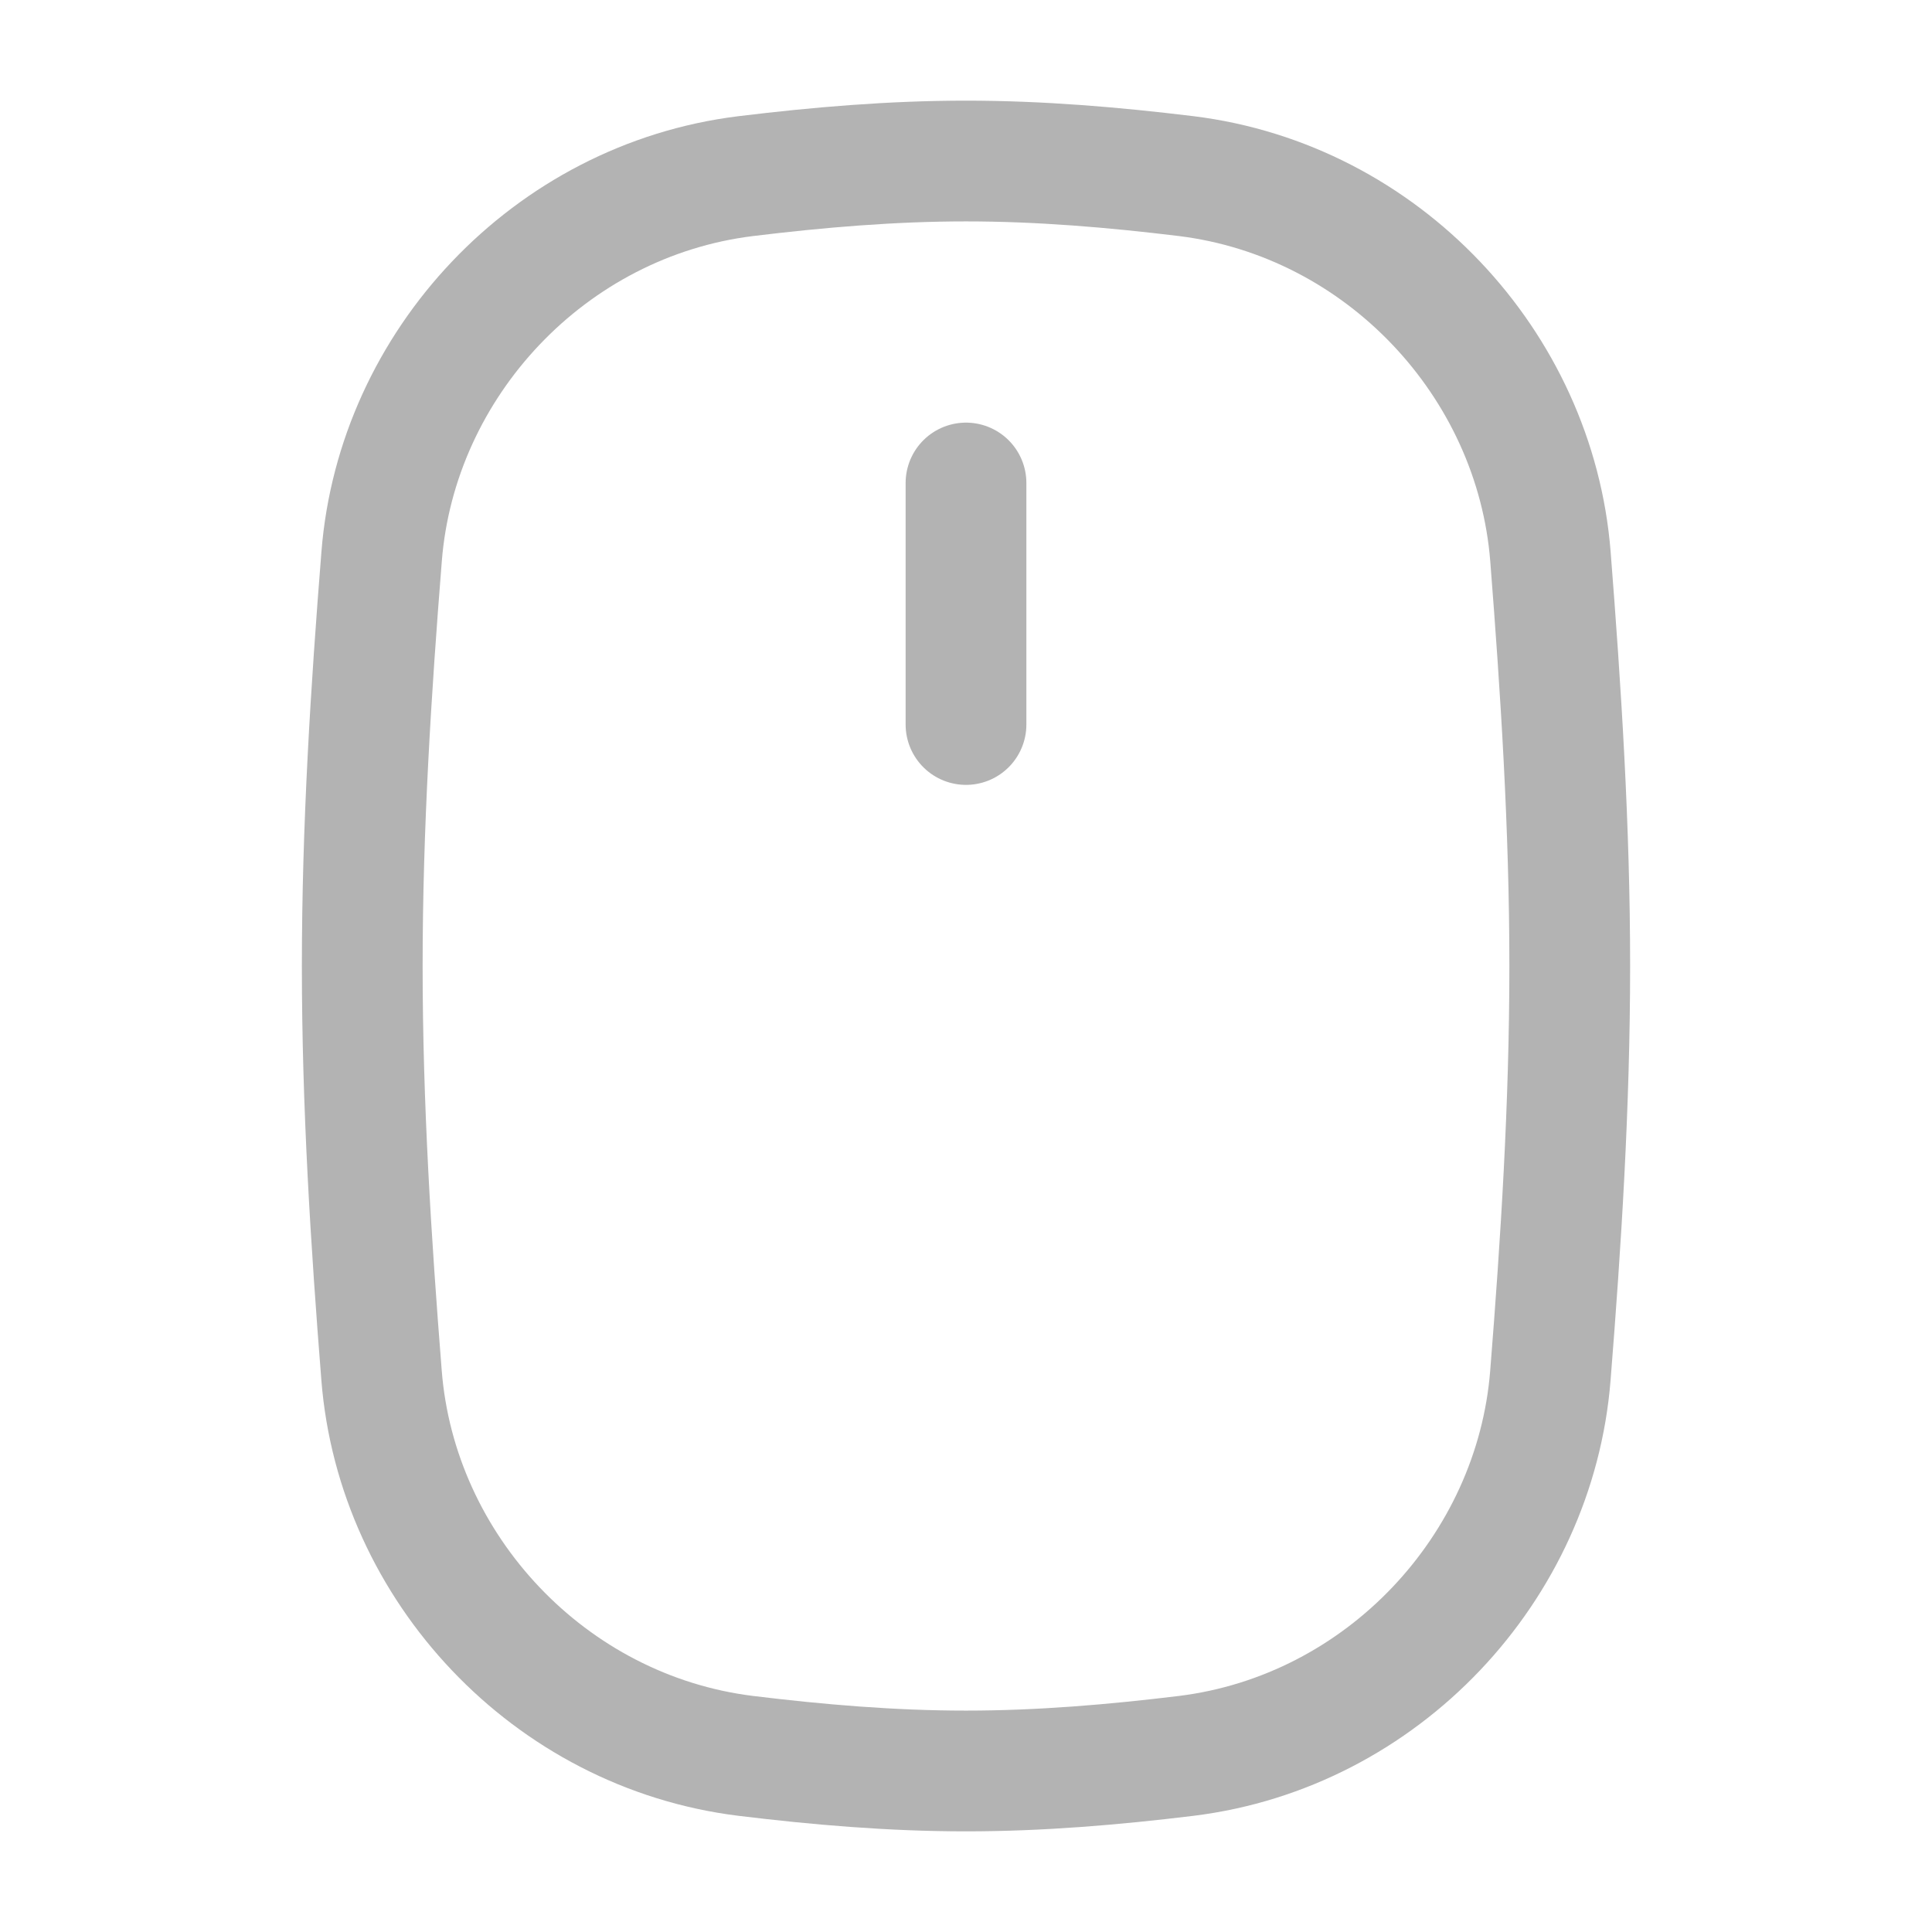 <?xml version="1.0" encoding="UTF-8"?> <svg xmlns="http://www.w3.org/2000/svg" width="32" height="32" viewBox="0 0 32 32" fill="none"><path d="M6.32 22.785C6.573 25.973 9.099 28.681 12.353 29.083C13.551 29.229 14.767 29.333 16 29.333C17.233 29.333 18.449 29.229 19.647 29.083C22.9 28.681 25.425 25.973 25.679 22.785C25.855 20.576 26 18.309 26 16C26 13.691 25.853 11.424 25.68 9.215C25.427 6.027 22.901 3.319 19.647 2.917C18.449 2.771 17.233 2.667 16 2.667C14.767 2.667 13.551 2.771 12.353 2.917C9.1 3.317 6.573 6.027 6.321 9.215C6.145 11.424 6 13.691 6 16C6 18.309 6.145 20.576 6.32 22.785Z" stroke="#B3B3B3" stroke-width="2"></path><path d="M16 8V12" stroke="#B3B3B3" stroke-width="2" stroke-linecap="round" stroke-linejoin="round"></path></svg> 